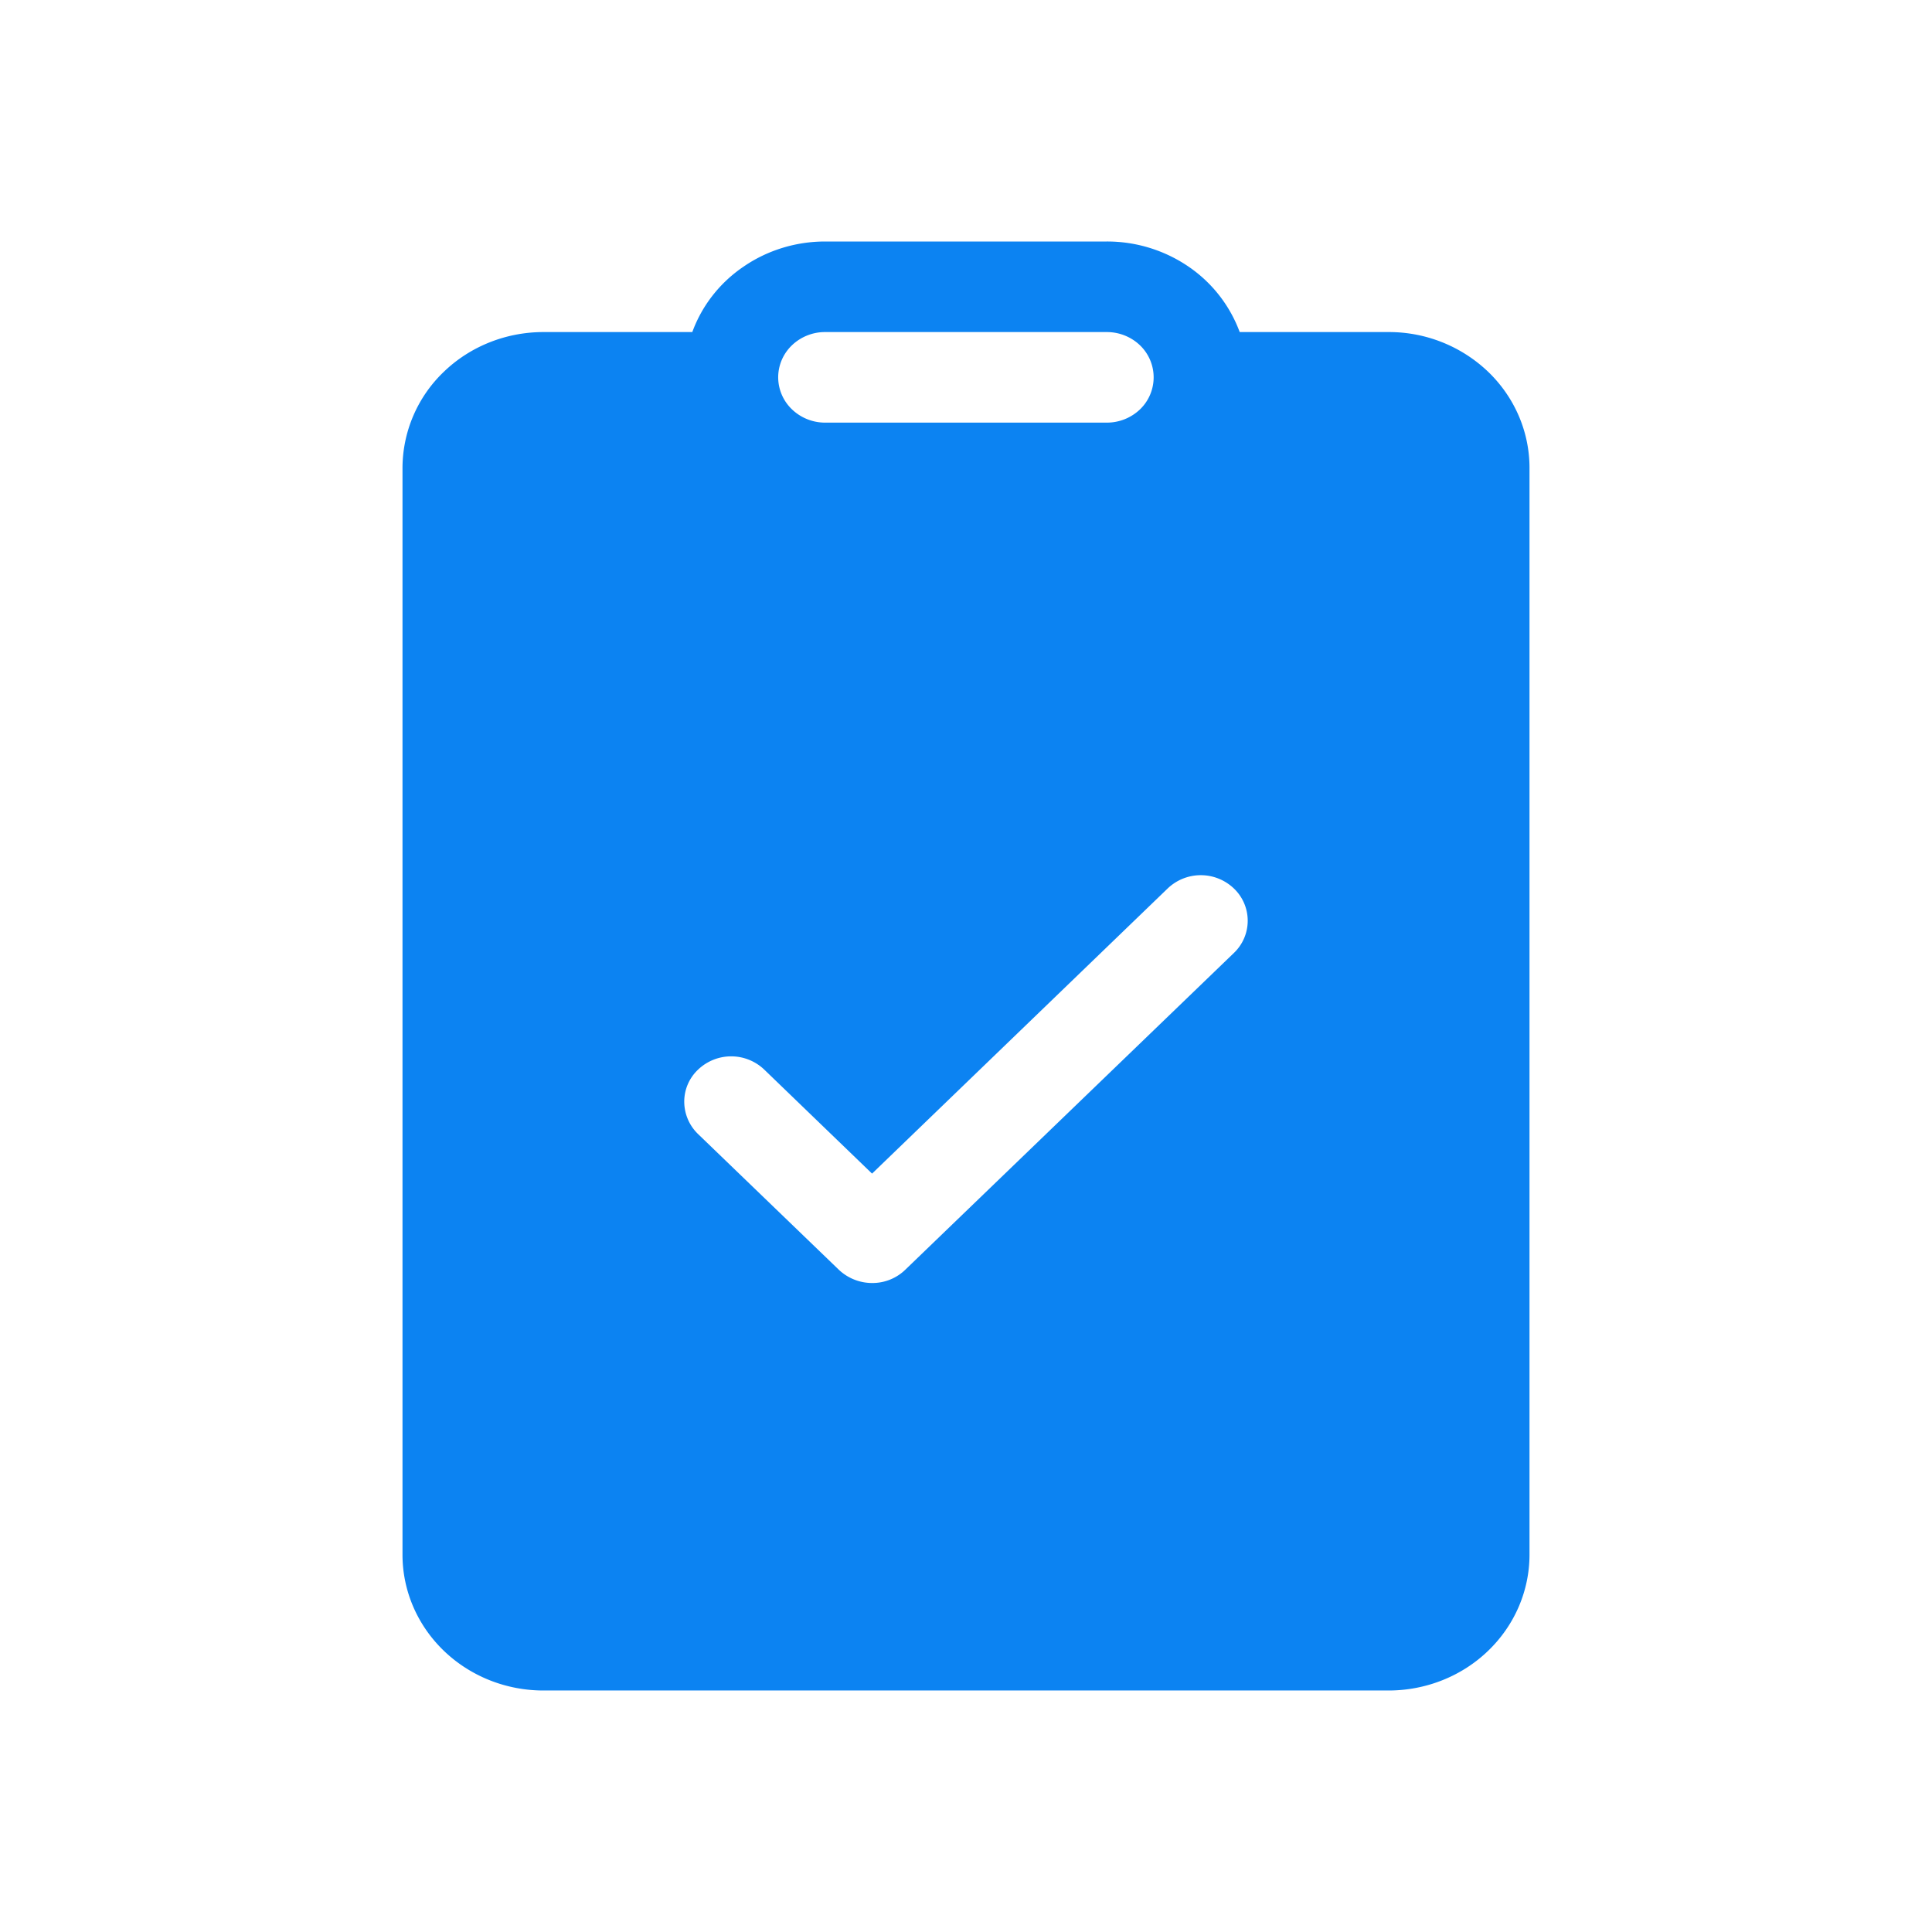 <?xml version="1.0" standalone="no"?><!DOCTYPE svg PUBLIC "-//W3C//DTD SVG 1.1//EN" "http://www.w3.org/Graphics/SVG/1.1/DTD/svg11.dtd"><svg t="1671601307268" class="icon" viewBox="0 0 1024 1024" version="1.1" xmlns="http://www.w3.org/2000/svg" p-id="9450" xmlns:xlink="http://www.w3.org/1999/xlink" width="200" height="200"><path d="M437.333 128c-15.445 0-30.507 4.608-43.093 13.227-12.672 8.533-22.187 20.736-27.307 34.773H288c-19.797 0-38.827 7.595-52.779 21.077A70.741 70.741 0 0 0 213.333 248.021v576c0 19.072 7.851 37.376 21.888 50.901 13.995 13.483 32.981 21.077 52.779 21.077h448c19.797 0 38.827-7.595 52.779-21.077 14.037-13.525 21.888-31.829 21.888-50.944v-576c0-19.072-7.851-37.376-21.888-50.901a76.075 76.075 0 0 0-52.779-21.077H657.067a72.32 72.32 0 0 0-27.307-34.816A76.587 76.587 0 0 0 586.667 128h-149.333z m-24.875 72.021c0-6.4 2.603-12.501 7.253-16.981a25.344 25.344 0 0 1 17.621-7.04h149.333c6.613 0 12.928 2.56 17.579 7.04a23.552 23.552 0 0 1 0 33.92 25.387 25.387 0 0 1-17.579 7.04h-149.333a25.344 25.344 0 0 1-17.579-7.04 23.552 23.552 0 0 1-7.296-16.939z m241.621 304.981l-174.251 167.979a25.003 25.003 0 0 1-17.621 7.04 25.728 25.728 0 0 1-17.621-7.04l-74.667-71.979a23.893 23.893 0 0 1-7.253-17.024 23.253 23.253 0 0 1 7.253-16.981 25.387 25.387 0 0 1 35.243 0l57.045 55.04 156.587-151.04a25.387 25.387 0 0 1 35.285 0 23.595 23.595 0 0 1 0 34.005z" fill="#0C83F2" p-id="9451"></path></svg>